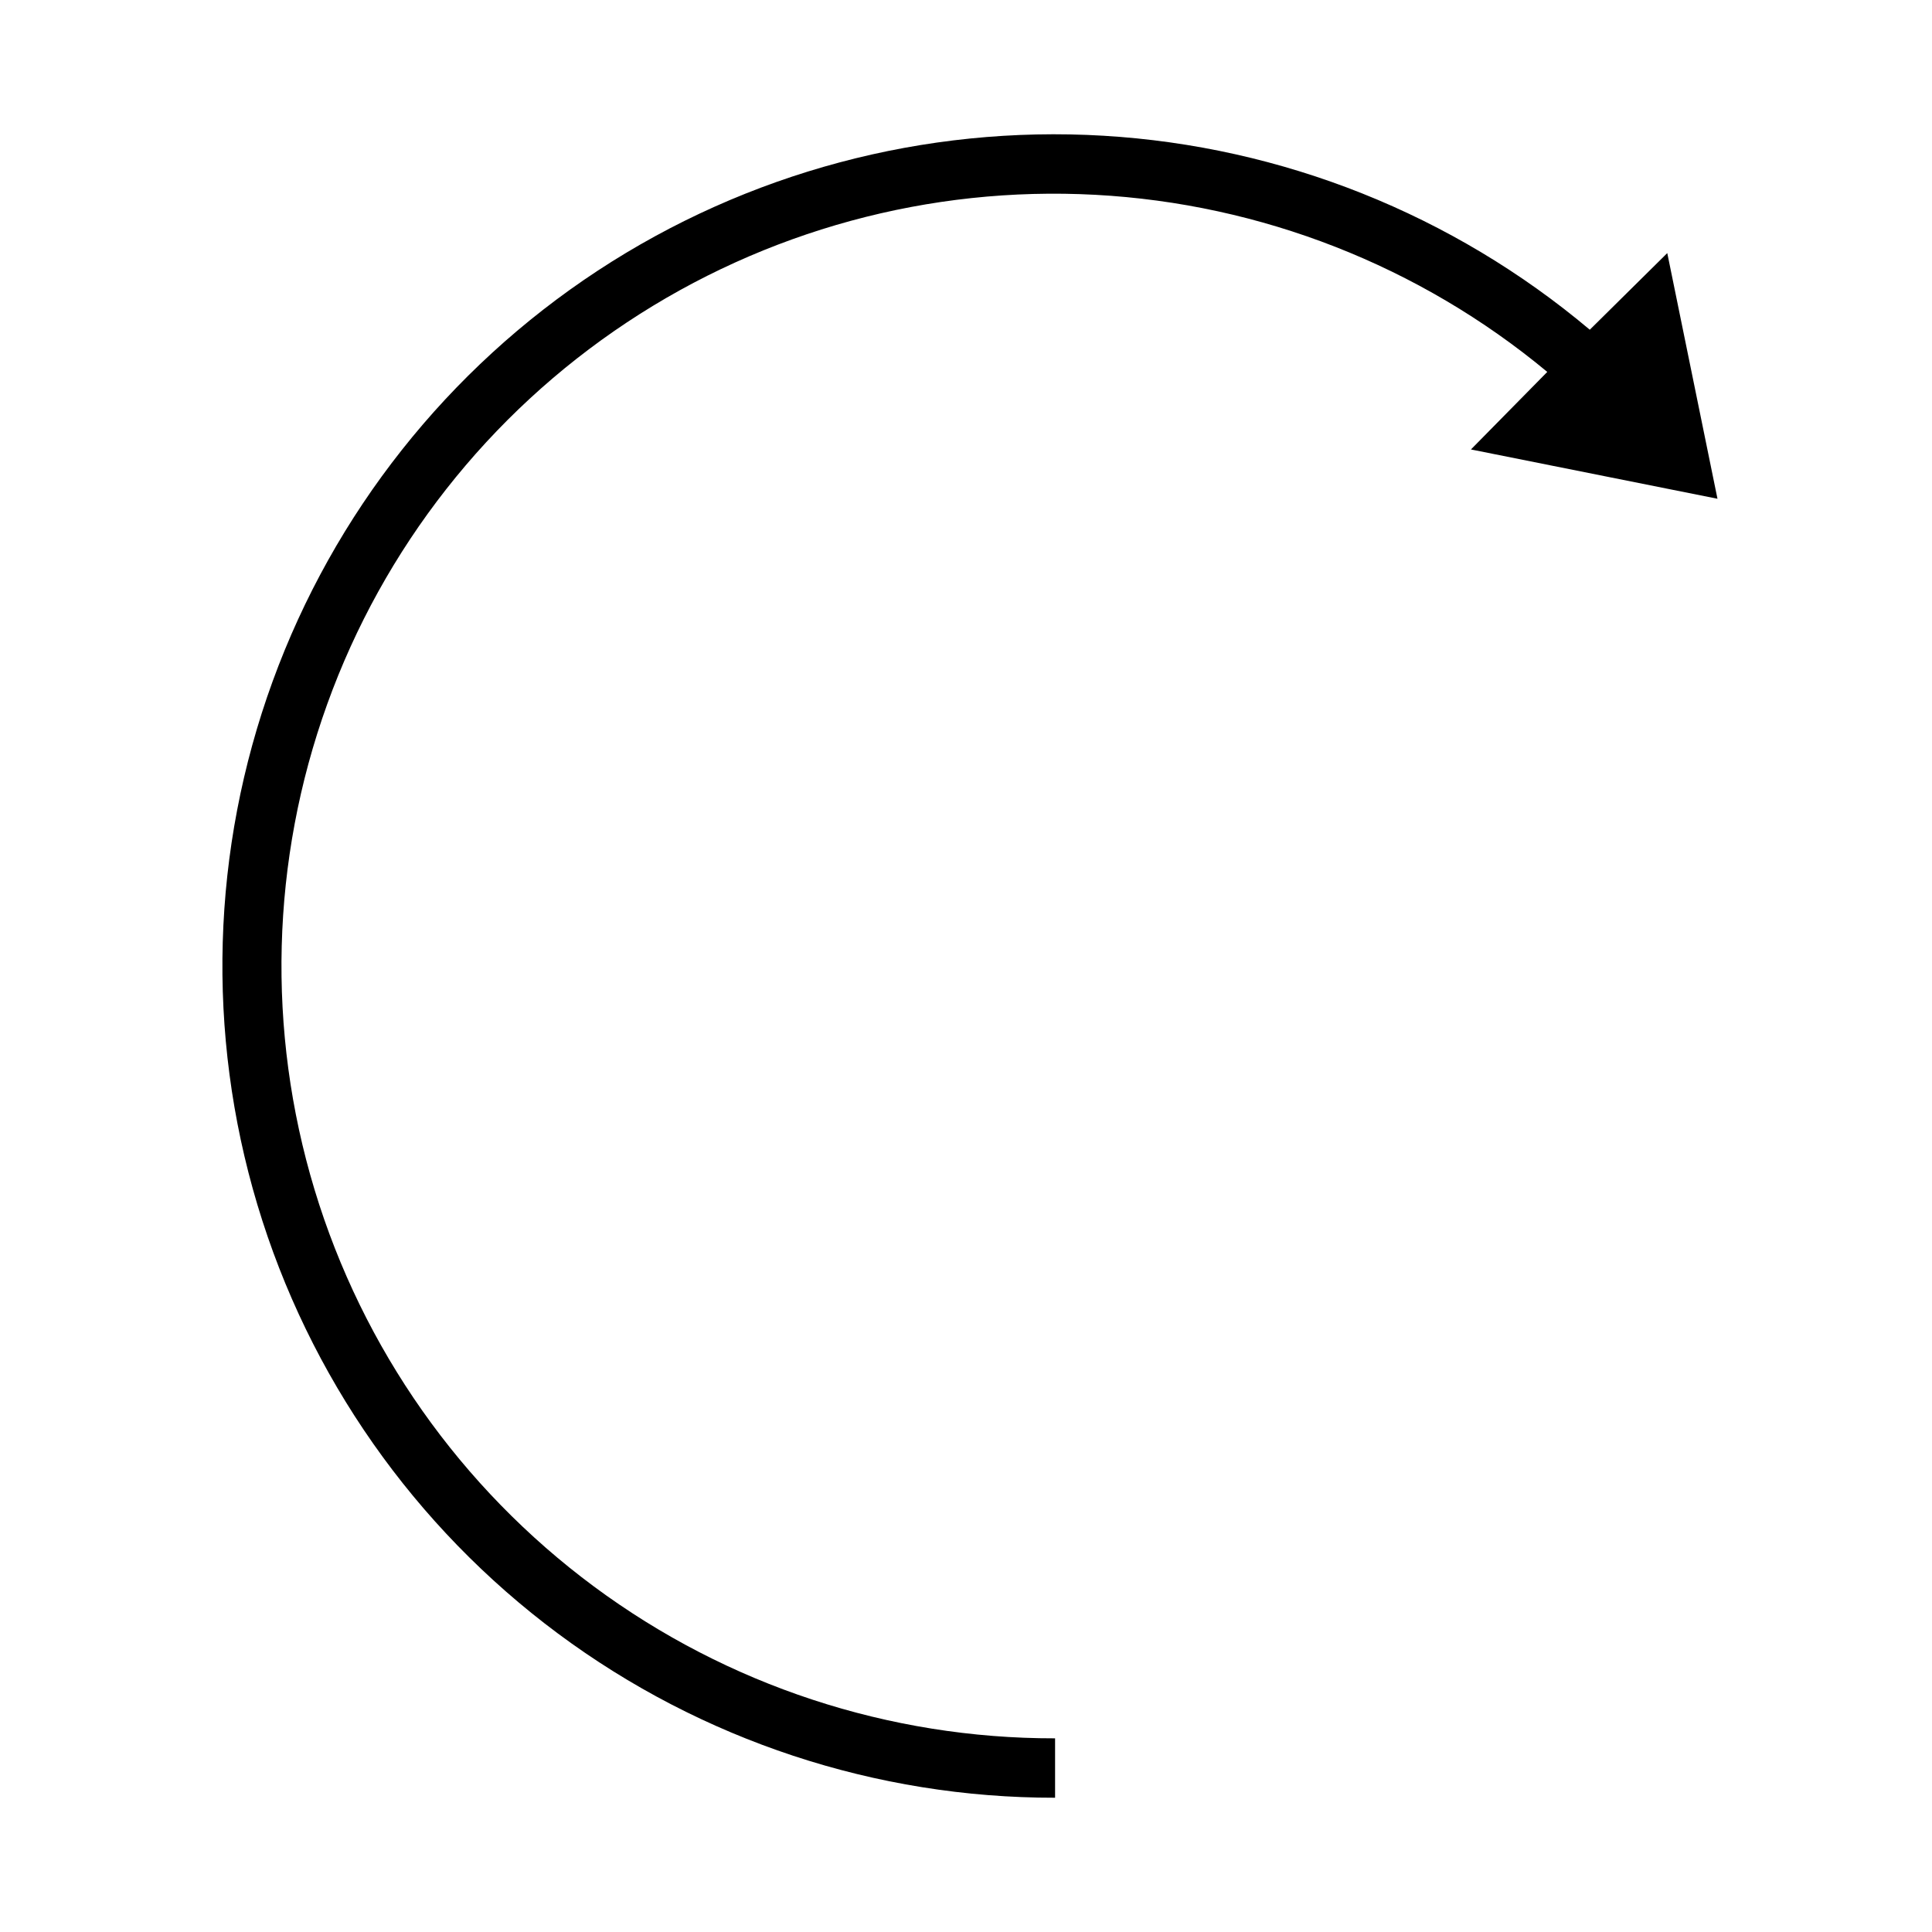 <?xml version="1.0" encoding="UTF-8"?>
<!-- Uploaded to: ICON Repo, www.svgrepo.com, Generator: ICON Repo Mixer Tools -->
<svg fill="#000000" width="800px" height="800px" version="1.1" viewBox="144 144 512 512" xmlns="http://www.w3.org/2000/svg">
 <path d="m565.31 231.38c-36.309-30.562-81.512-48.594-128.89-51.41-47.375-2.812-94.395 9.738-134.06 35.789-39.672 26.055-69.871 64.215-86.113 108.81s-17.656 93.238-4.035 138.7 41.555 85.312 79.645 113.63c38.086 28.312 84.297 43.578 131.75 43.52v-15.742c-43.996 0.074-86.848-14.035-122.2-40.23-35.352-26.195-61.32-63.086-74.055-105.2-12.734-42.113-11.559-87.211 3.352-128.61s42.762-76.883 79.43-101.2c36.664-24.32 80.191-36.176 124.13-33.812 43.934 2.363 85.938 18.824 119.78 46.938l-20.23 20.547 65.336 13.066-13.305-65.102z"/>
</svg>
